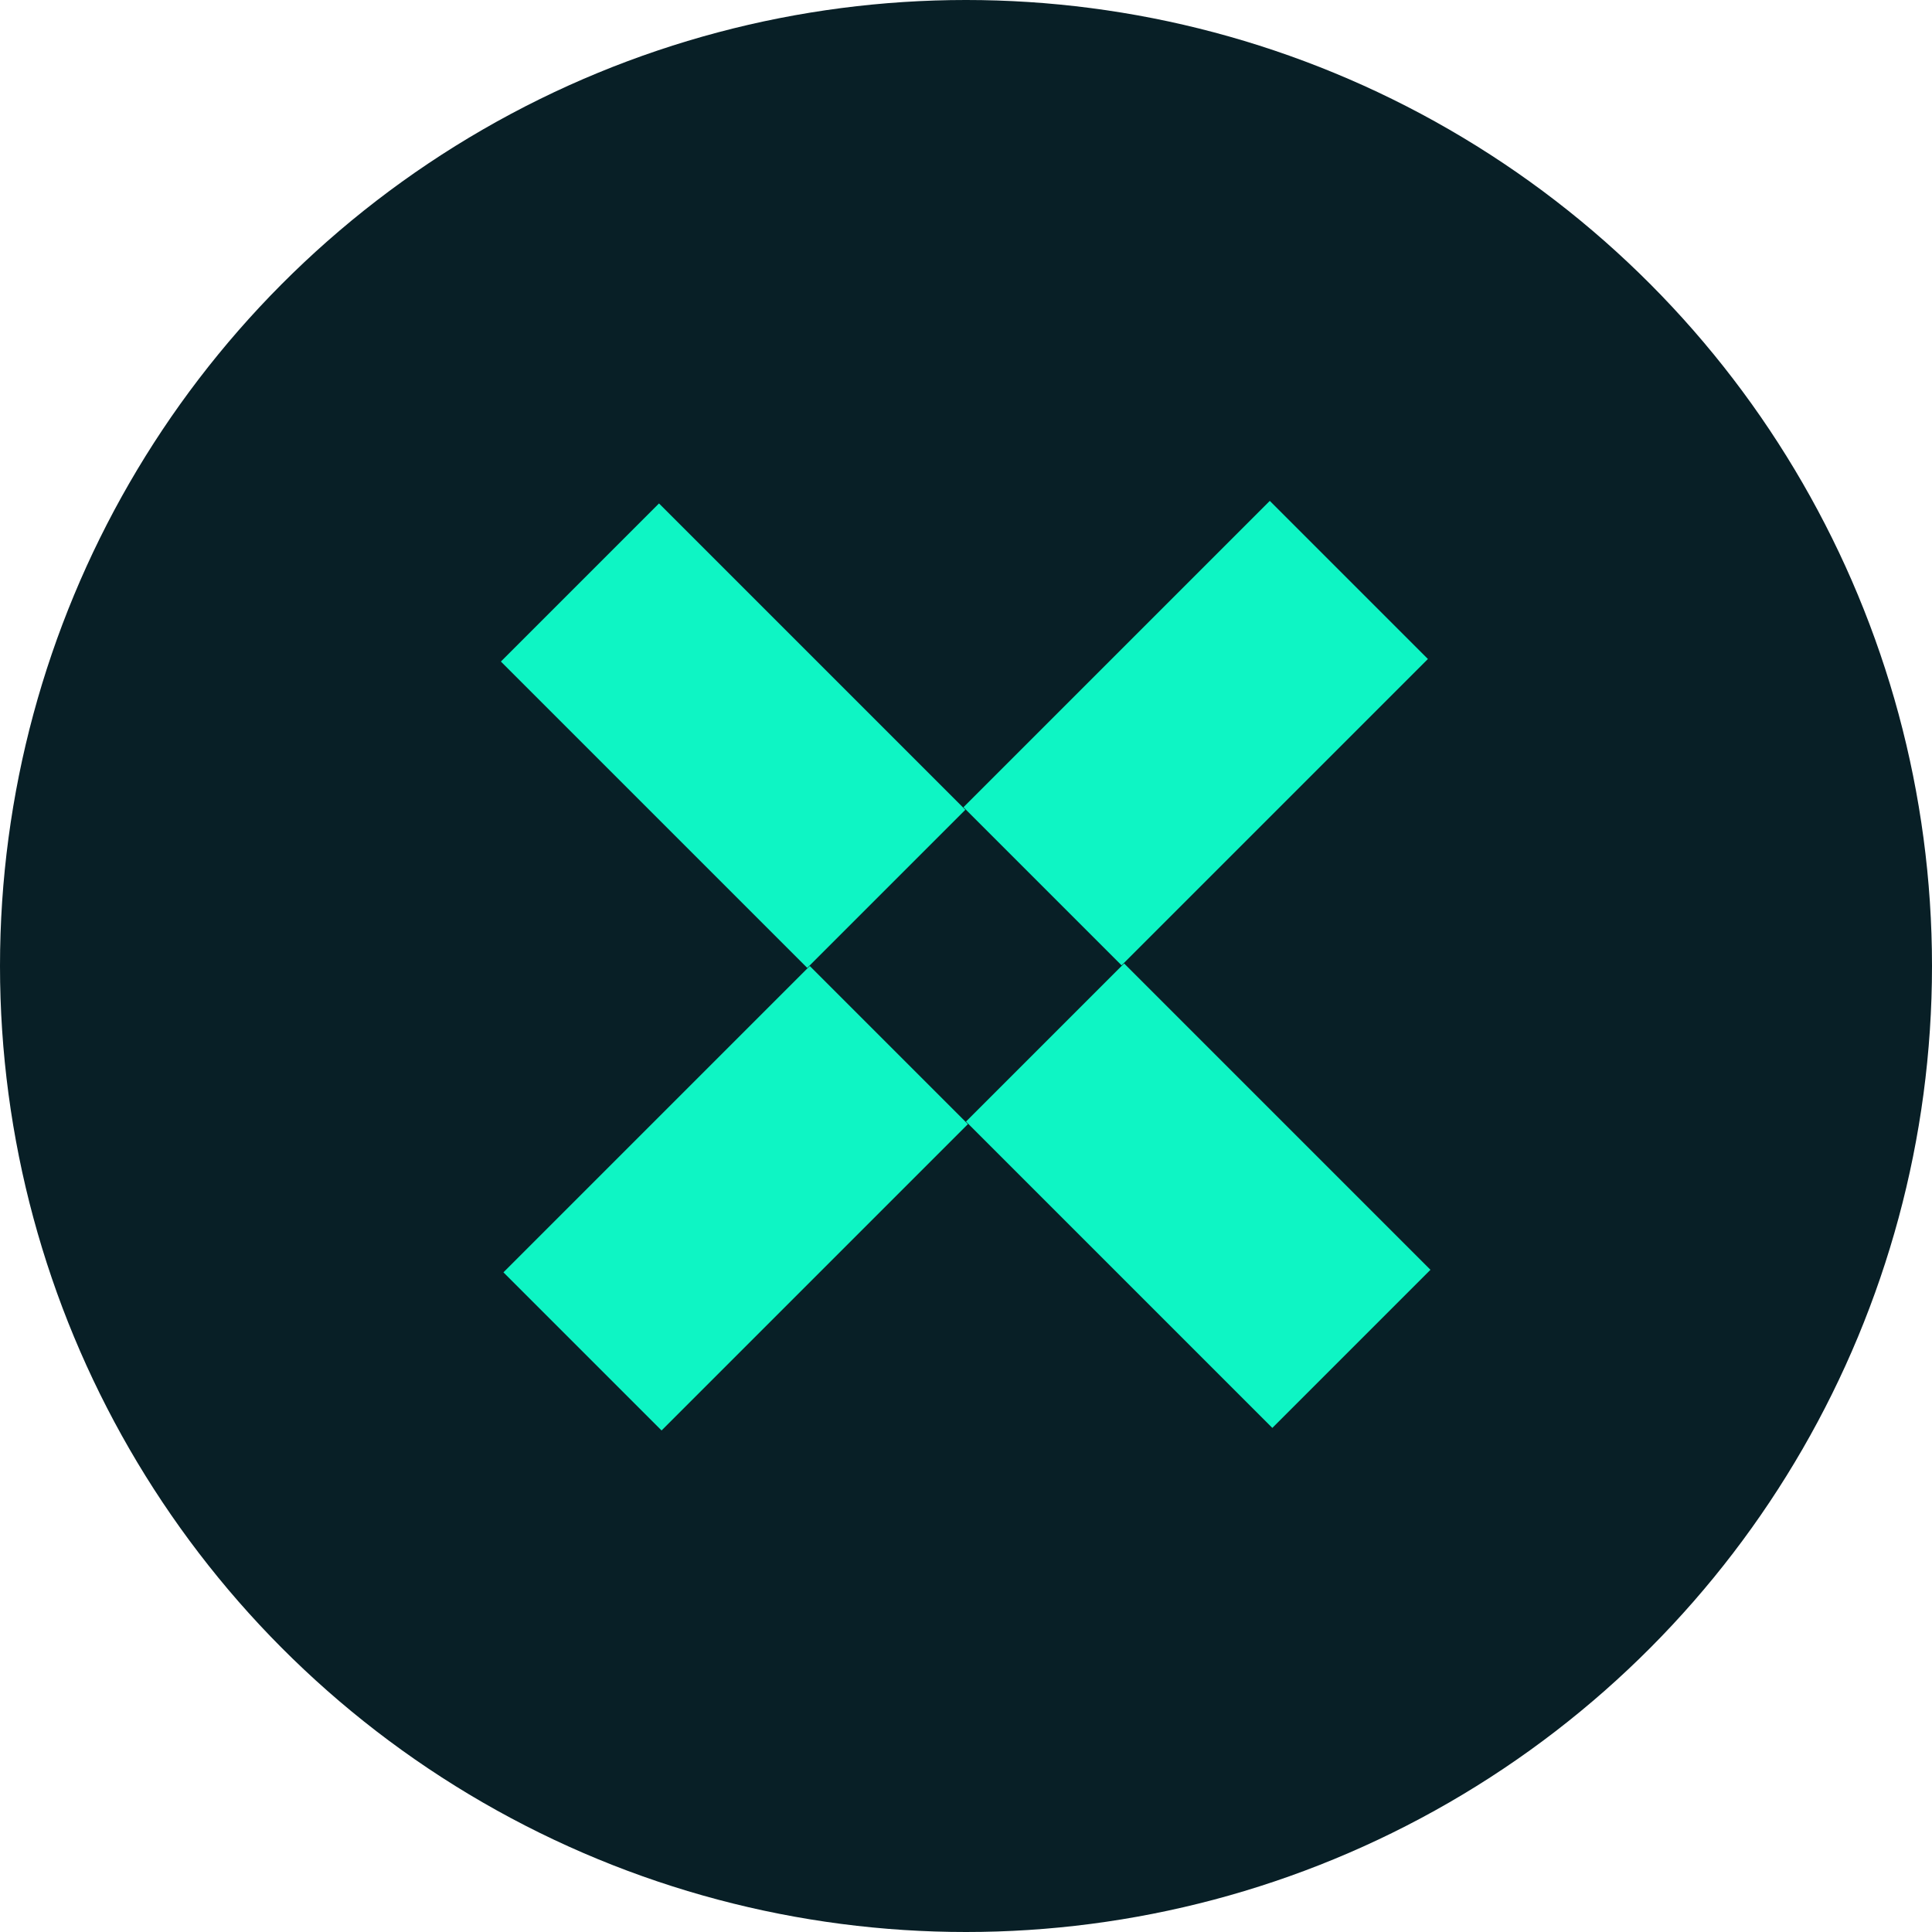<svg width="144" height="144" viewBox="0 0 144 144" fill="none" xmlns="http://www.w3.org/2000/svg">
<g clip-path="url(#clip0_371_11702)">
<circle cx="72" cy="72" r="72" fill="#081F26"/>
<rect x="60.357" y="72" width="16.667" height="32.291" transform="rotate(45 60.357 72)" fill="#0EF5C4"/>
<rect x="94.643" y="37.333" width="16.667" height="32.291" transform="rotate(45 94.643 37.333)" fill="#0EF5C4"/>
<rect x="71.952" y="60.356" width="16.667" height="32.291" transform="rotate(135 71.952 60.356)" fill="#0EF5C4"/>
<rect x="106.618" y="94.643" width="16.667" height="32.291" transform="rotate(135 106.618 94.643)" fill="#0EF5C4"/>
</g>
<defs>
<clipPath id="clip0_371_11702">
<rect width="144" height="144" fill="white"/>
</clipPath>
</defs>
</svg>
